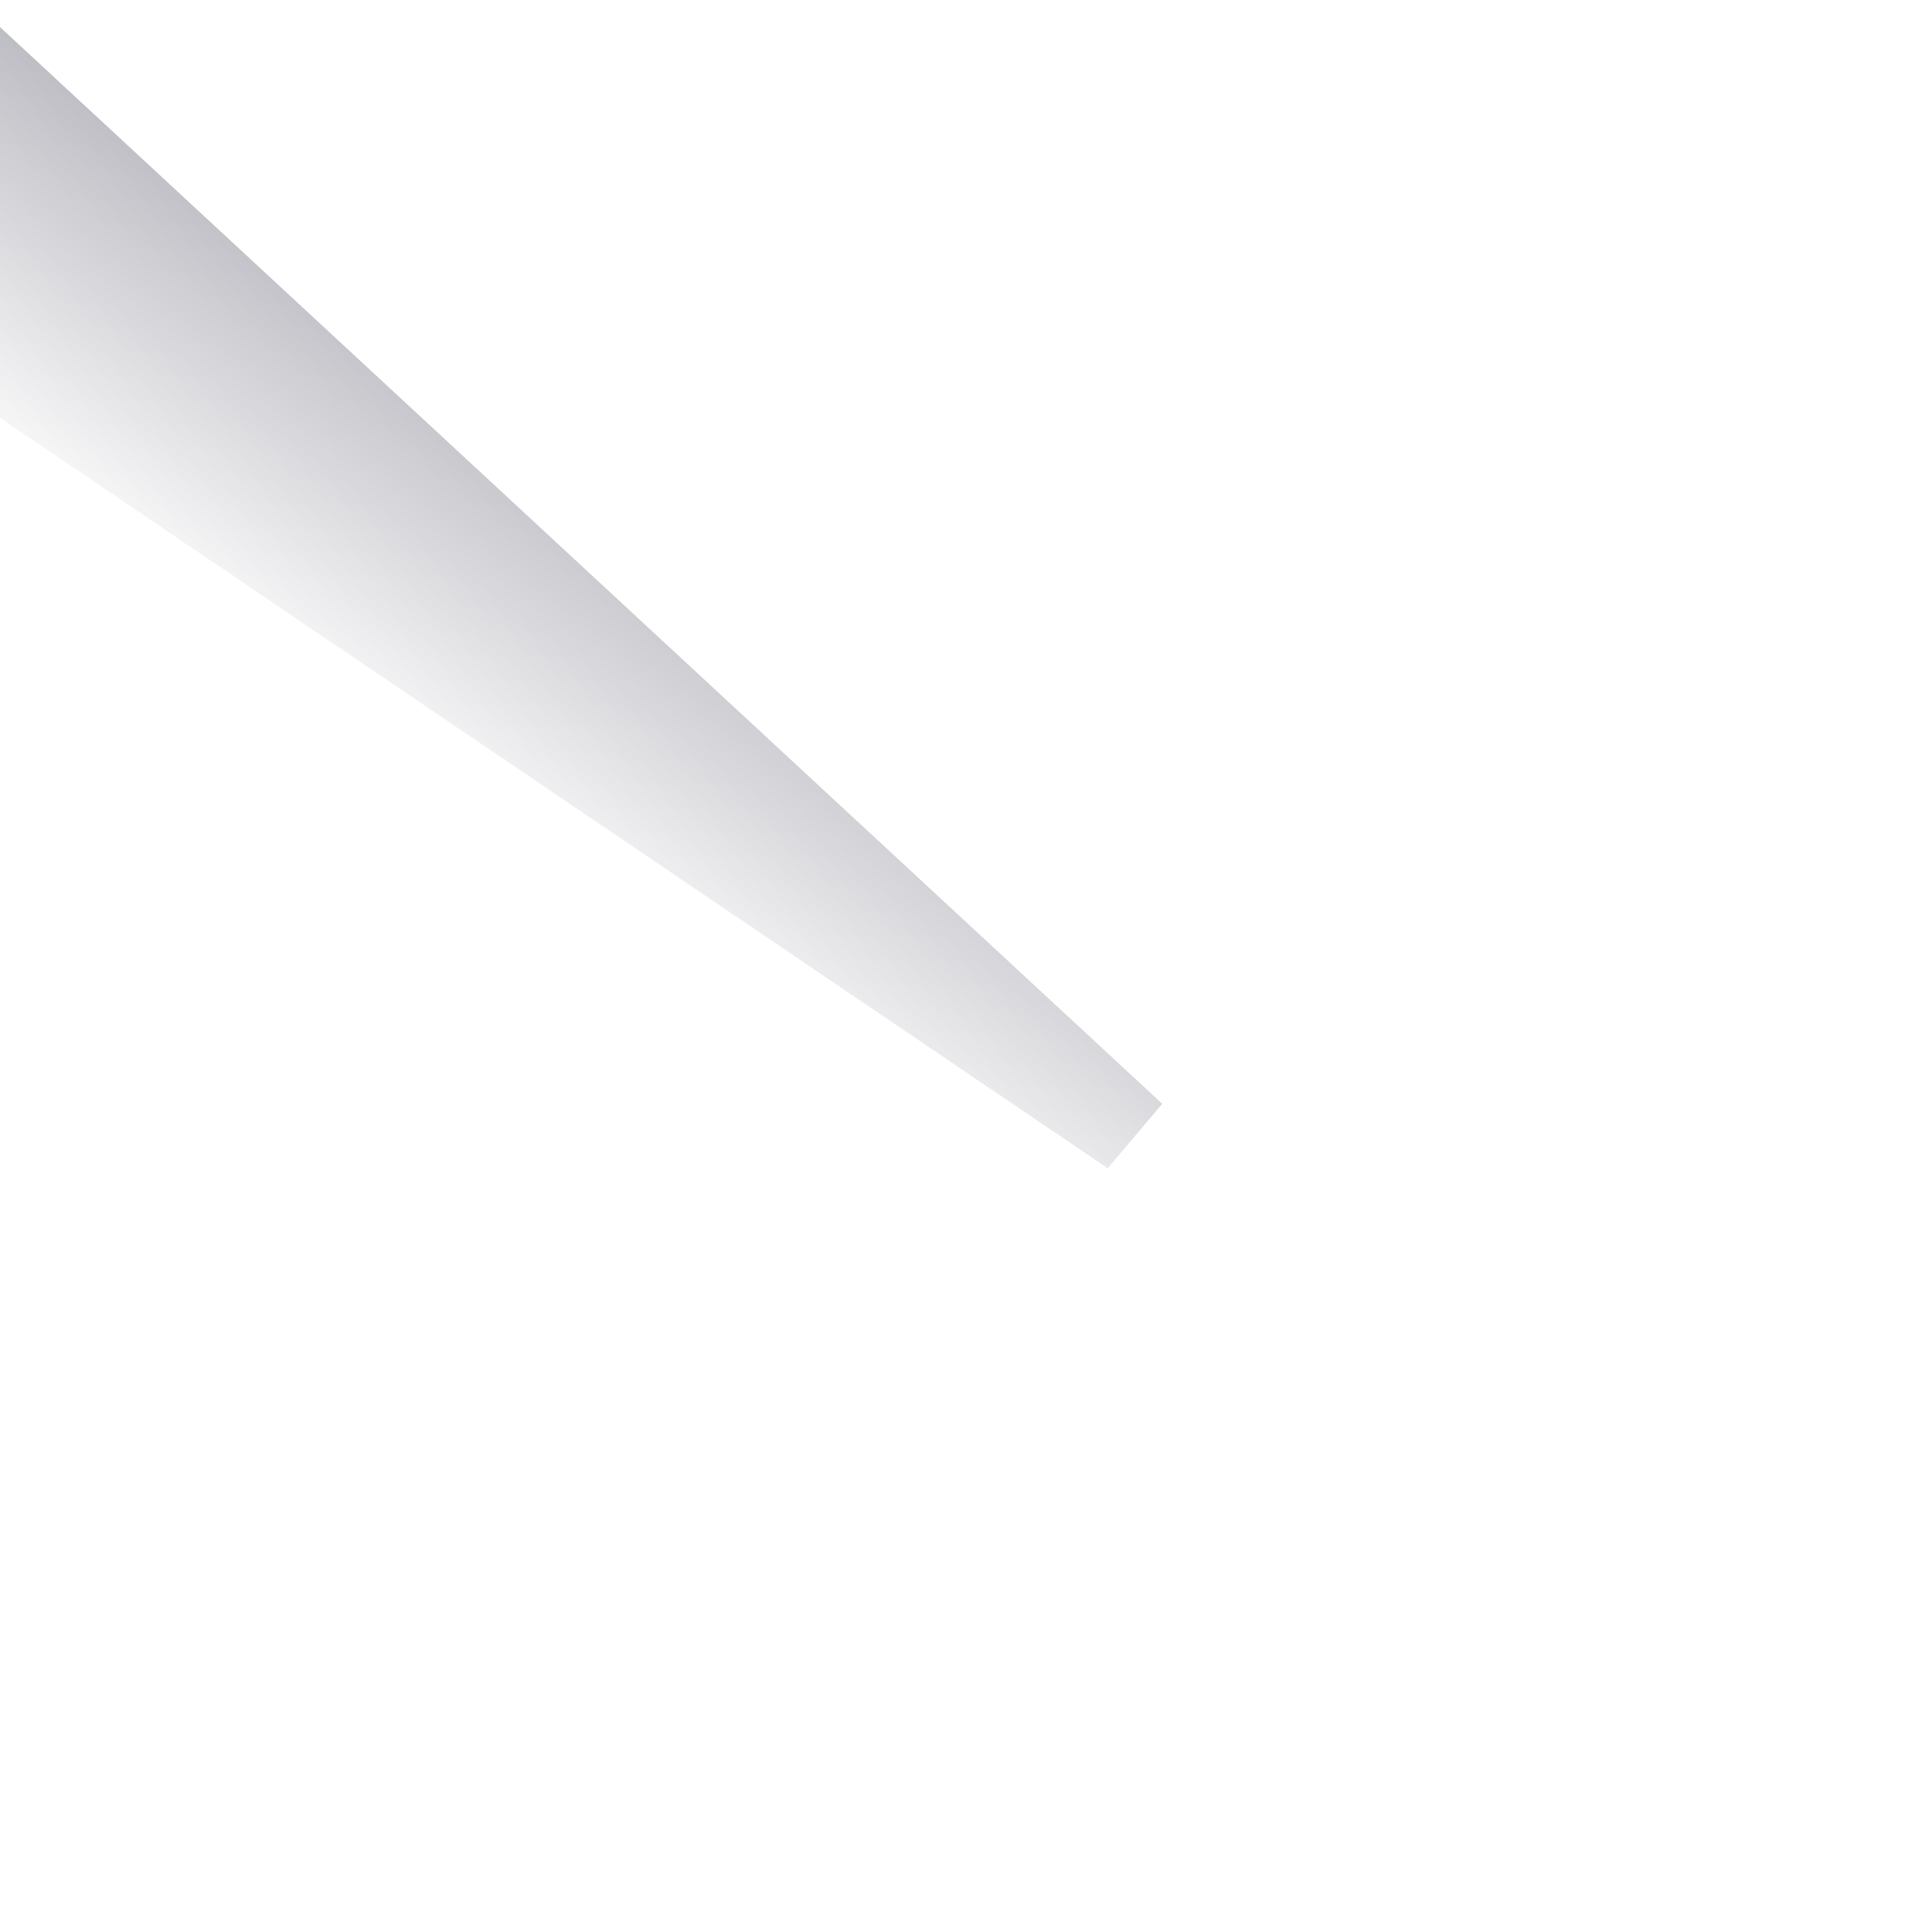 <svg xmlns="http://www.w3.org/2000/svg" width="127" height="128" fill="none"><g filter="url(#a)"><path fill="url(#b)" fill-opacity=".5" d="M76.998 73.138-33.677-29.41-51.022-6.88 73.387 77.41l3.61-4.271Z"/></g><defs><linearGradient id="b" x1="26.216" x2="9.003" y1="16.147" y2="38.777" gradientUnits="userSpaceOnUse"><stop stop-color="#636373"/><stop offset="1" stop-color="#636373" stop-opacity="0"/></linearGradient><filter id="a" width="228.019" height="206.818" x="-101.021" y="-79.41" color-interpolation-filters="sRGB" filterUnits="userSpaceOnUse"><feFlood flood-opacity="0" result="BackgroundImageFix"/><feBlend in="SourceGraphic" in2="BackgroundImageFix" result="shape"/><feGaussianBlur result="effect1_foregroundBlur_2525_11347" stdDeviation="25"/></filter></defs></svg>